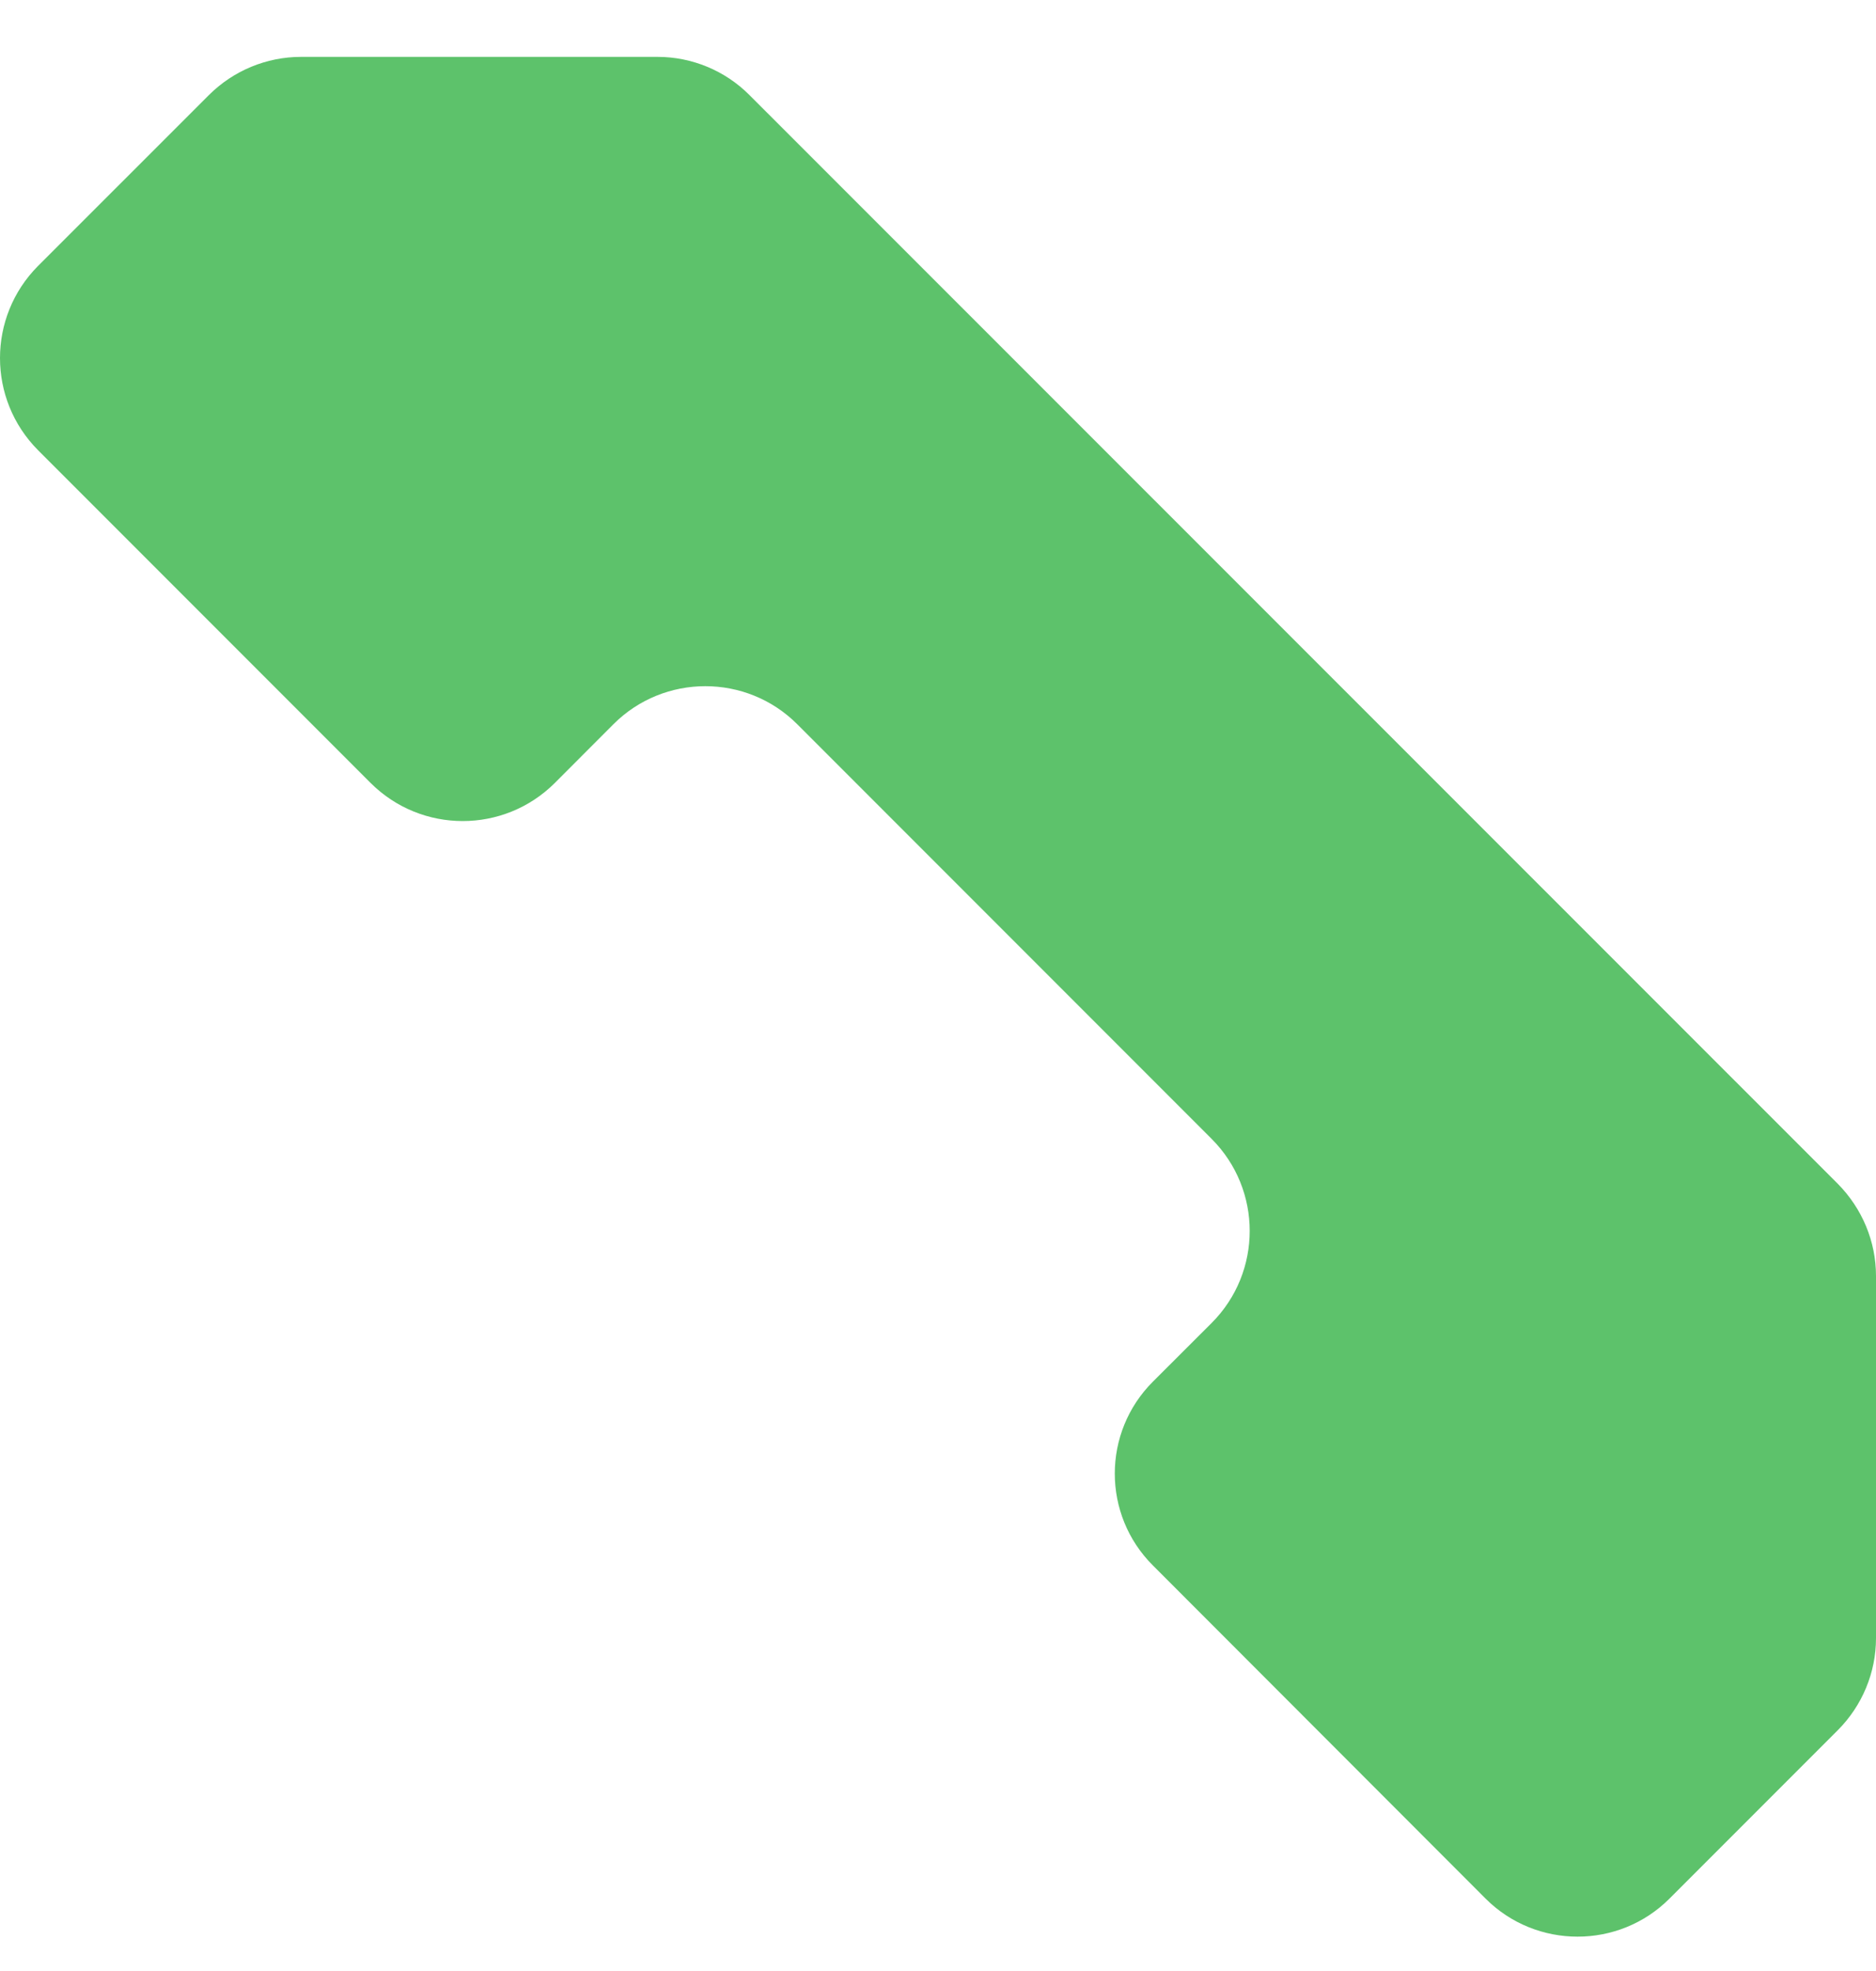 <svg width="20" height="21" viewBox="0 0 20 21" fill="none" xmlns="http://www.w3.org/2000/svg">
<path d="M7.989 1.012L19.594 12.614C19.853 12.877 20 13.227 20 13.596V17.454C20 17.82 19.853 18.173 19.594 18.433L17.798 20.229C17.258 20.769 16.379 20.769 15.838 20.229L12.292 16.68C11.749 16.14 11.749 15.261 12.292 14.72L12.918 14.095C13.458 13.554 13.458 12.676 12.918 12.135L8.499 7.716C7.959 7.176 7.08 7.176 6.54 7.716L5.914 8.343C5.371 8.883 4.495 8.883 3.952 8.343L0.405 4.796C-0.135 4.253 -0.135 3.377 0.405 2.834L2.228 1.012C2.489 0.752 2.842 0.606 3.209 0.606H7.011C7.376 0.606 7.73 0.752 7.989 1.012Z" fill="#5DC26B"/>
</svg>
